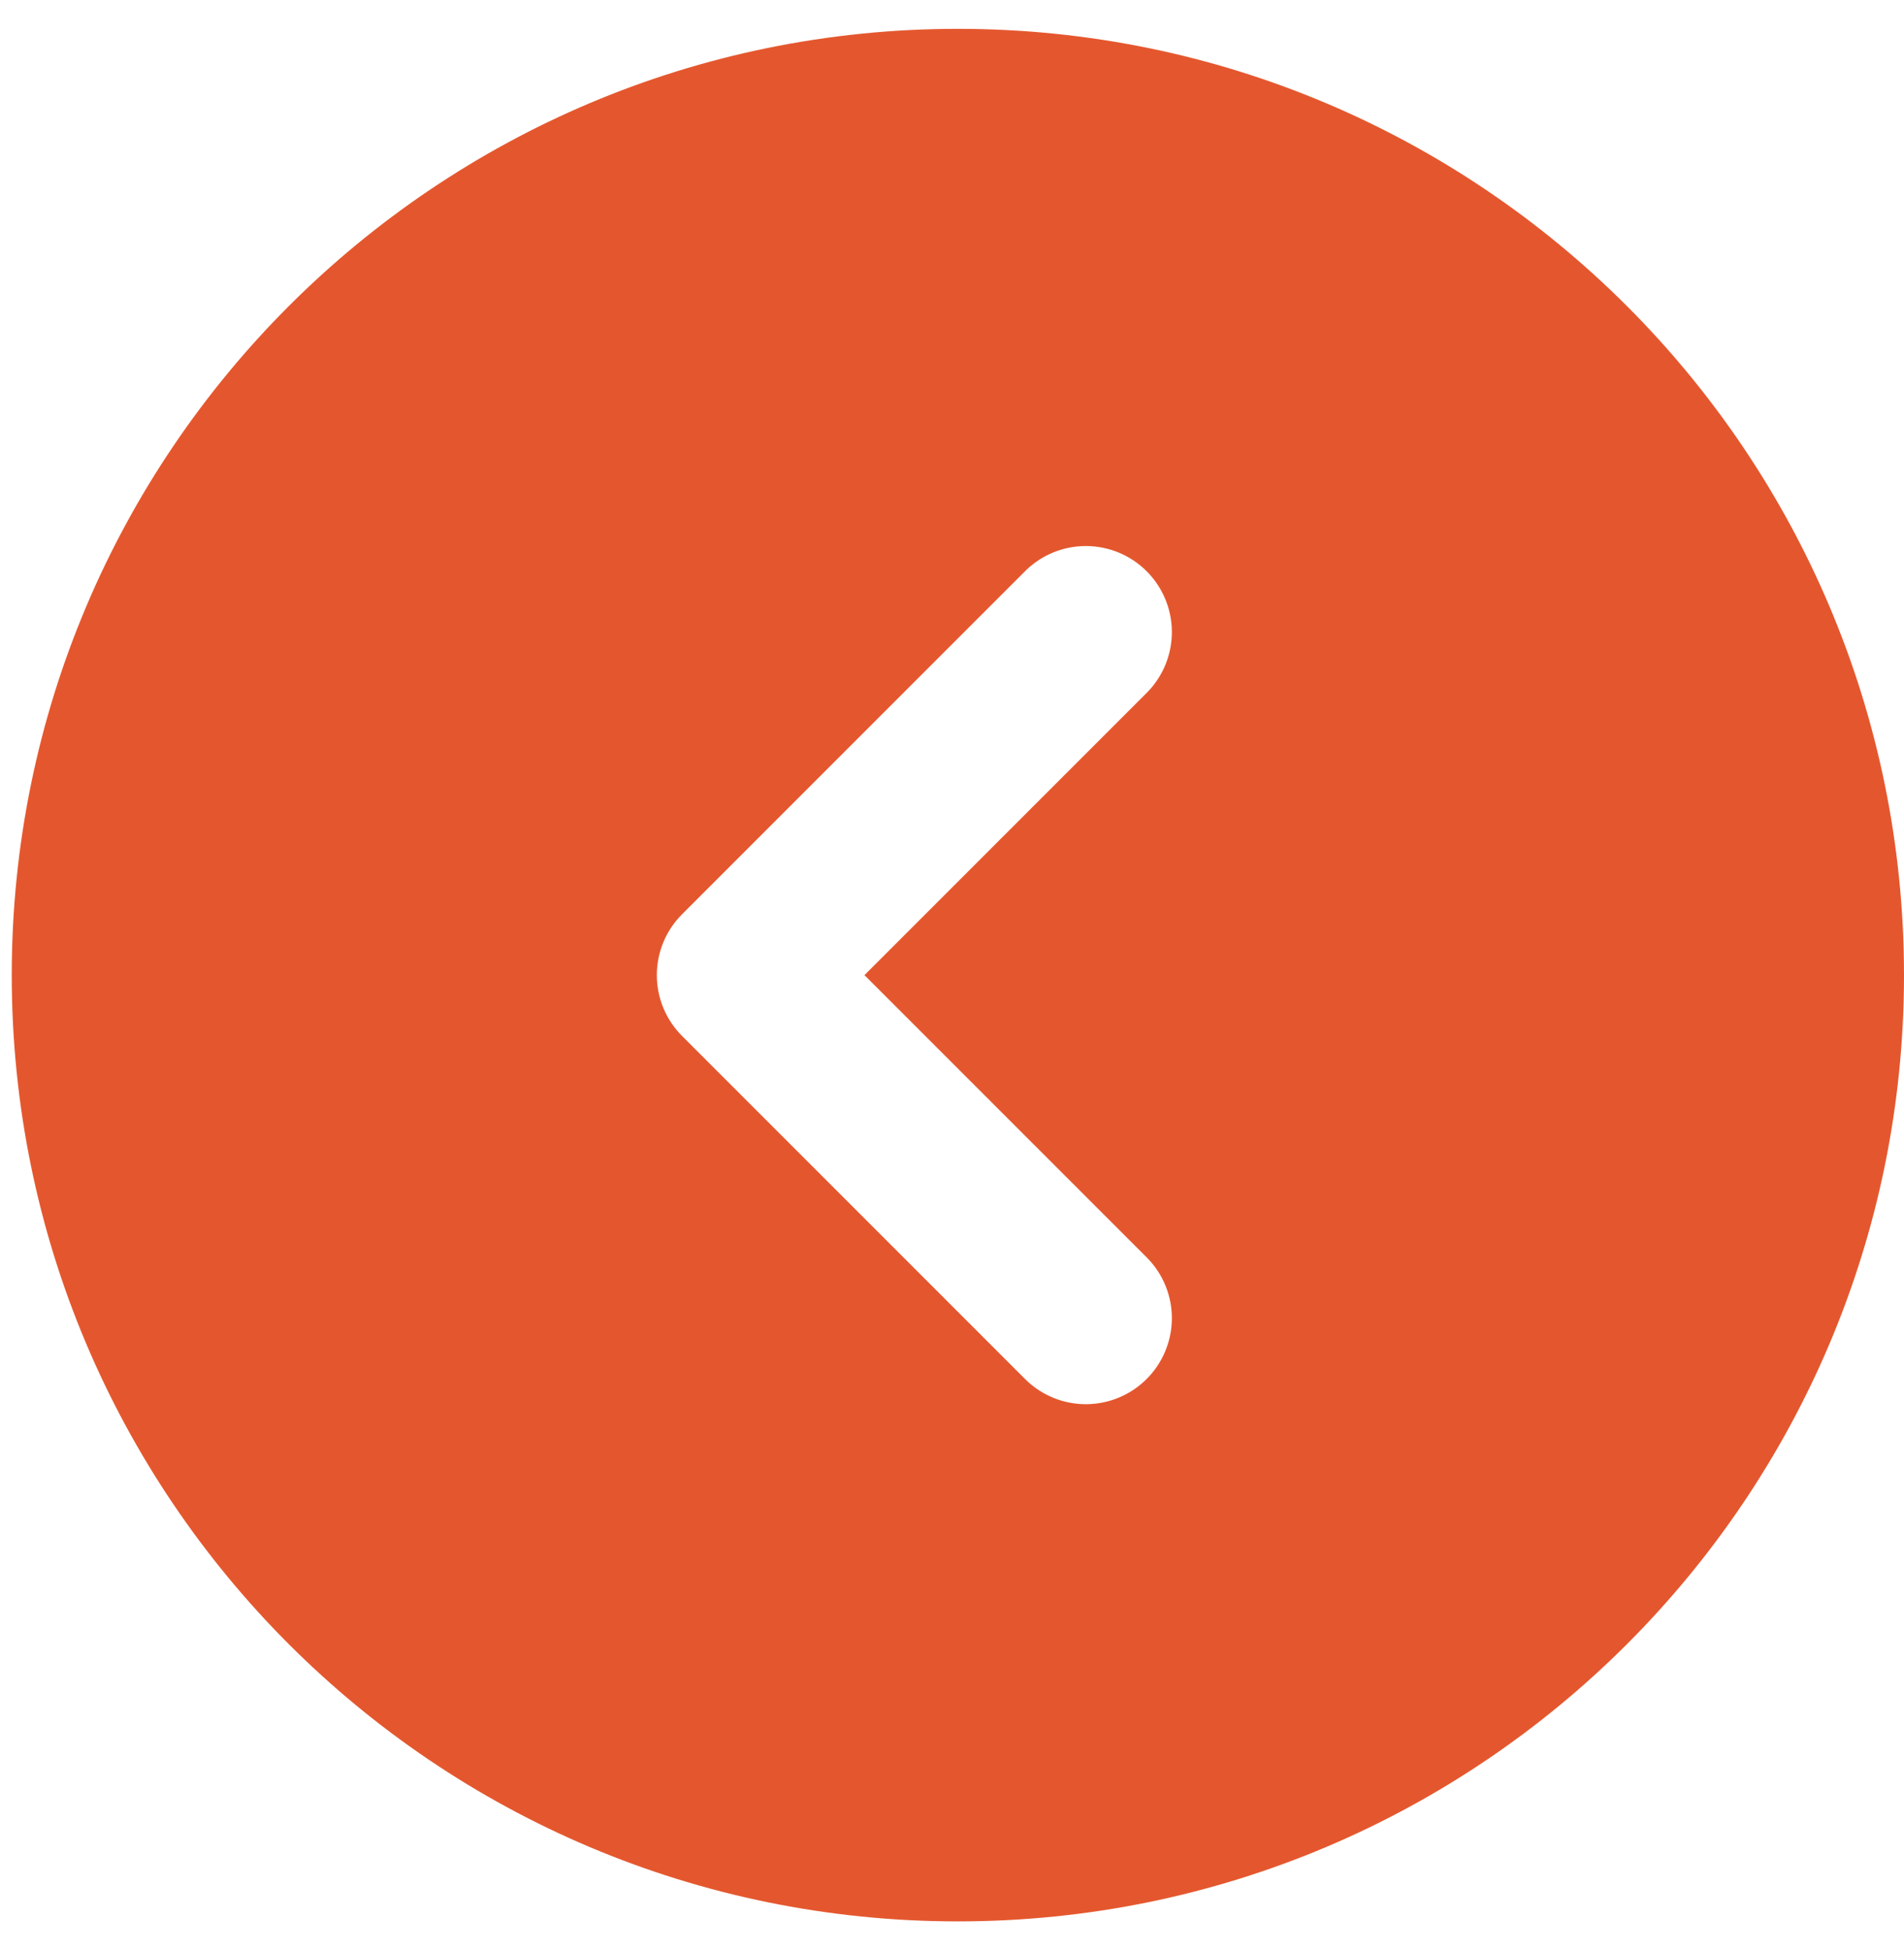 <svg width="42" height="43" viewBox="0 0 42 43" fill="none" xmlns="http://www.w3.org/2000/svg">
<path fill-rule="evenodd" clip-rule="evenodd" d="M21.13 42.377C32.656 42.377 42 33.033 42 21.507C42 9.981 32.656 0.636 21.13 0.636C9.604 0.636 0.259 9.981 0.259 21.507C0.259 33.033 9.604 42.377 21.13 42.377ZM25.317 27.755C25.663 28.112 25.854 28.592 25.85 29.089C25.845 29.587 25.646 30.062 25.294 30.414C24.942 30.766 24.466 30.965 23.969 30.97C23.471 30.974 22.992 30.783 22.634 30.437L15.045 22.848C14.689 22.492 14.489 22.01 14.489 21.507C14.489 21.003 14.689 20.521 15.045 20.165L22.634 12.576C22.992 12.23 23.471 12.039 23.969 12.043C24.466 12.048 24.942 12.247 25.294 12.599C25.646 12.951 25.845 13.427 25.85 13.924C25.854 14.422 25.663 14.901 25.317 15.259L19.069 21.507L25.317 27.755Z" fill="#E4572E"/>
</svg>
